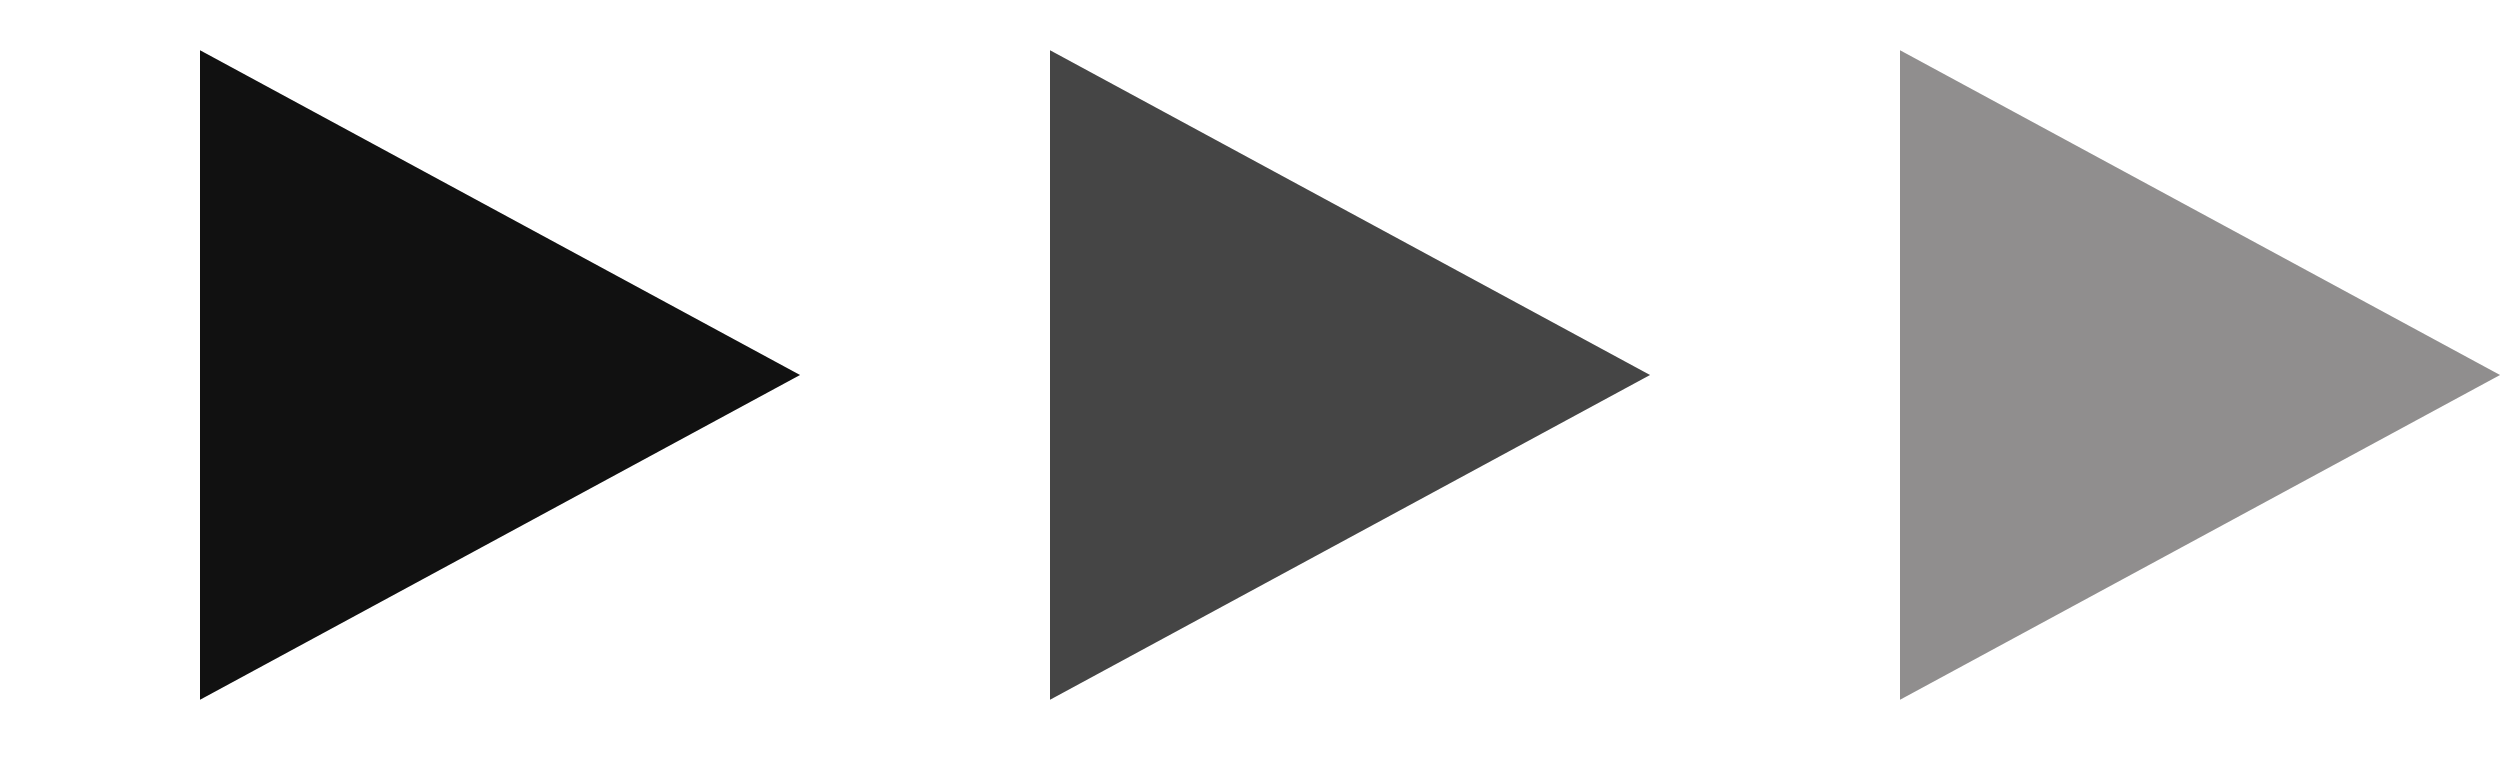 <svg width="42" height="13" viewBox="0 0 42 13" fill="none" xmlns="http://www.w3.org/2000/svg">
<path d="M13.44 6.3L3.36 11.756L3.36 0.844L13.44 6.3Z" fill="#111111"/>
<path d="M27.72 6.3L17.64 11.756V0.844L27.72 6.3Z" fill="#454545"/>
<path d="M42 6.3L31.92 11.756V0.844L42 6.3Z" fill="#908E8E"/>
</svg>

